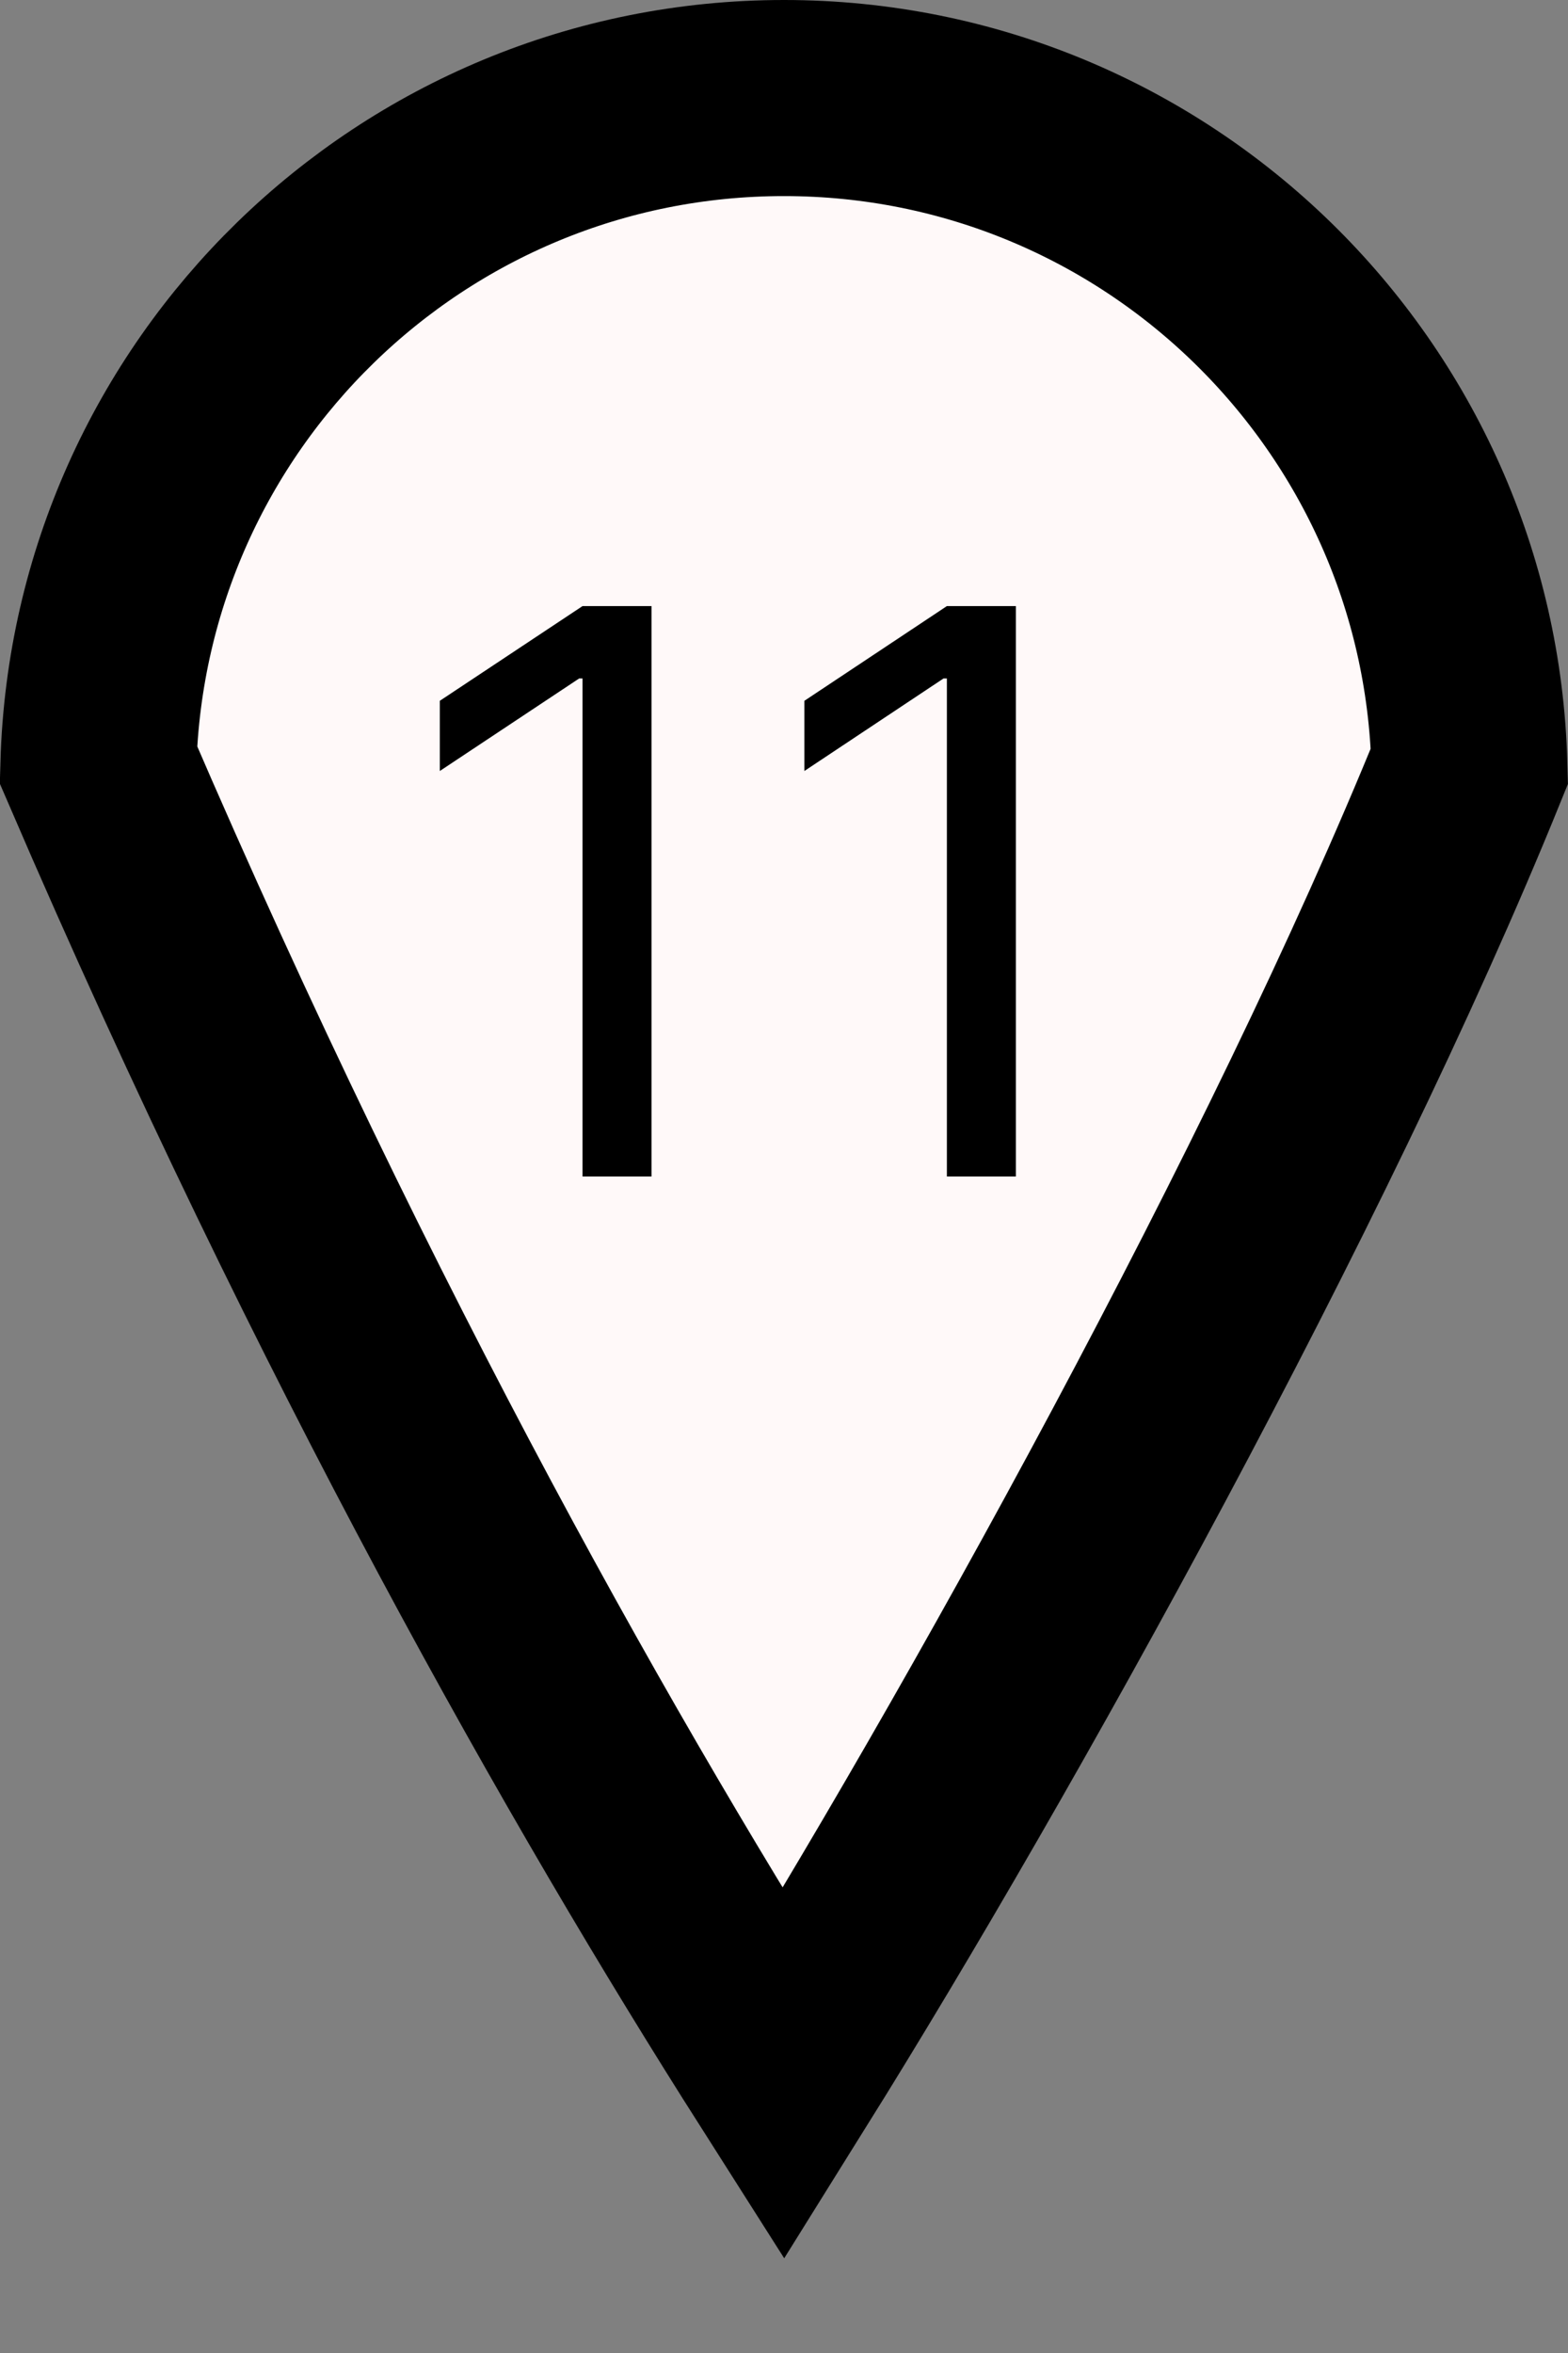 <?xml version="1.0" encoding="UTF-8"?> <svg xmlns="http://www.w3.org/2000/svg" width="8" height="12" viewBox="0 0 8 12" fill="none"><rect x="0" y="0" width="8" height="12" fill="#808080" stroke="none"/><path d="M4 0.5C5.902 0.5 7.448 2.017 7.497 3.907C6.628 6.049 5.036 8.914 3.997 10.579C3.046 9.084 1.776 6.858 0.502 3.9C0.555 2.013 2.1 0.5 4 0.5Z" fill="#FFF9F9" stroke="black"></path><path d="M3.324 3.091V6H2.972V3.46H2.955L2.244 3.932V3.574L2.972 3.091H3.324ZM5.183 3.091V6H4.831V3.46H4.814L4.104 3.932V3.574L4.831 3.091H5.183Z" fill="black"></path></svg> 